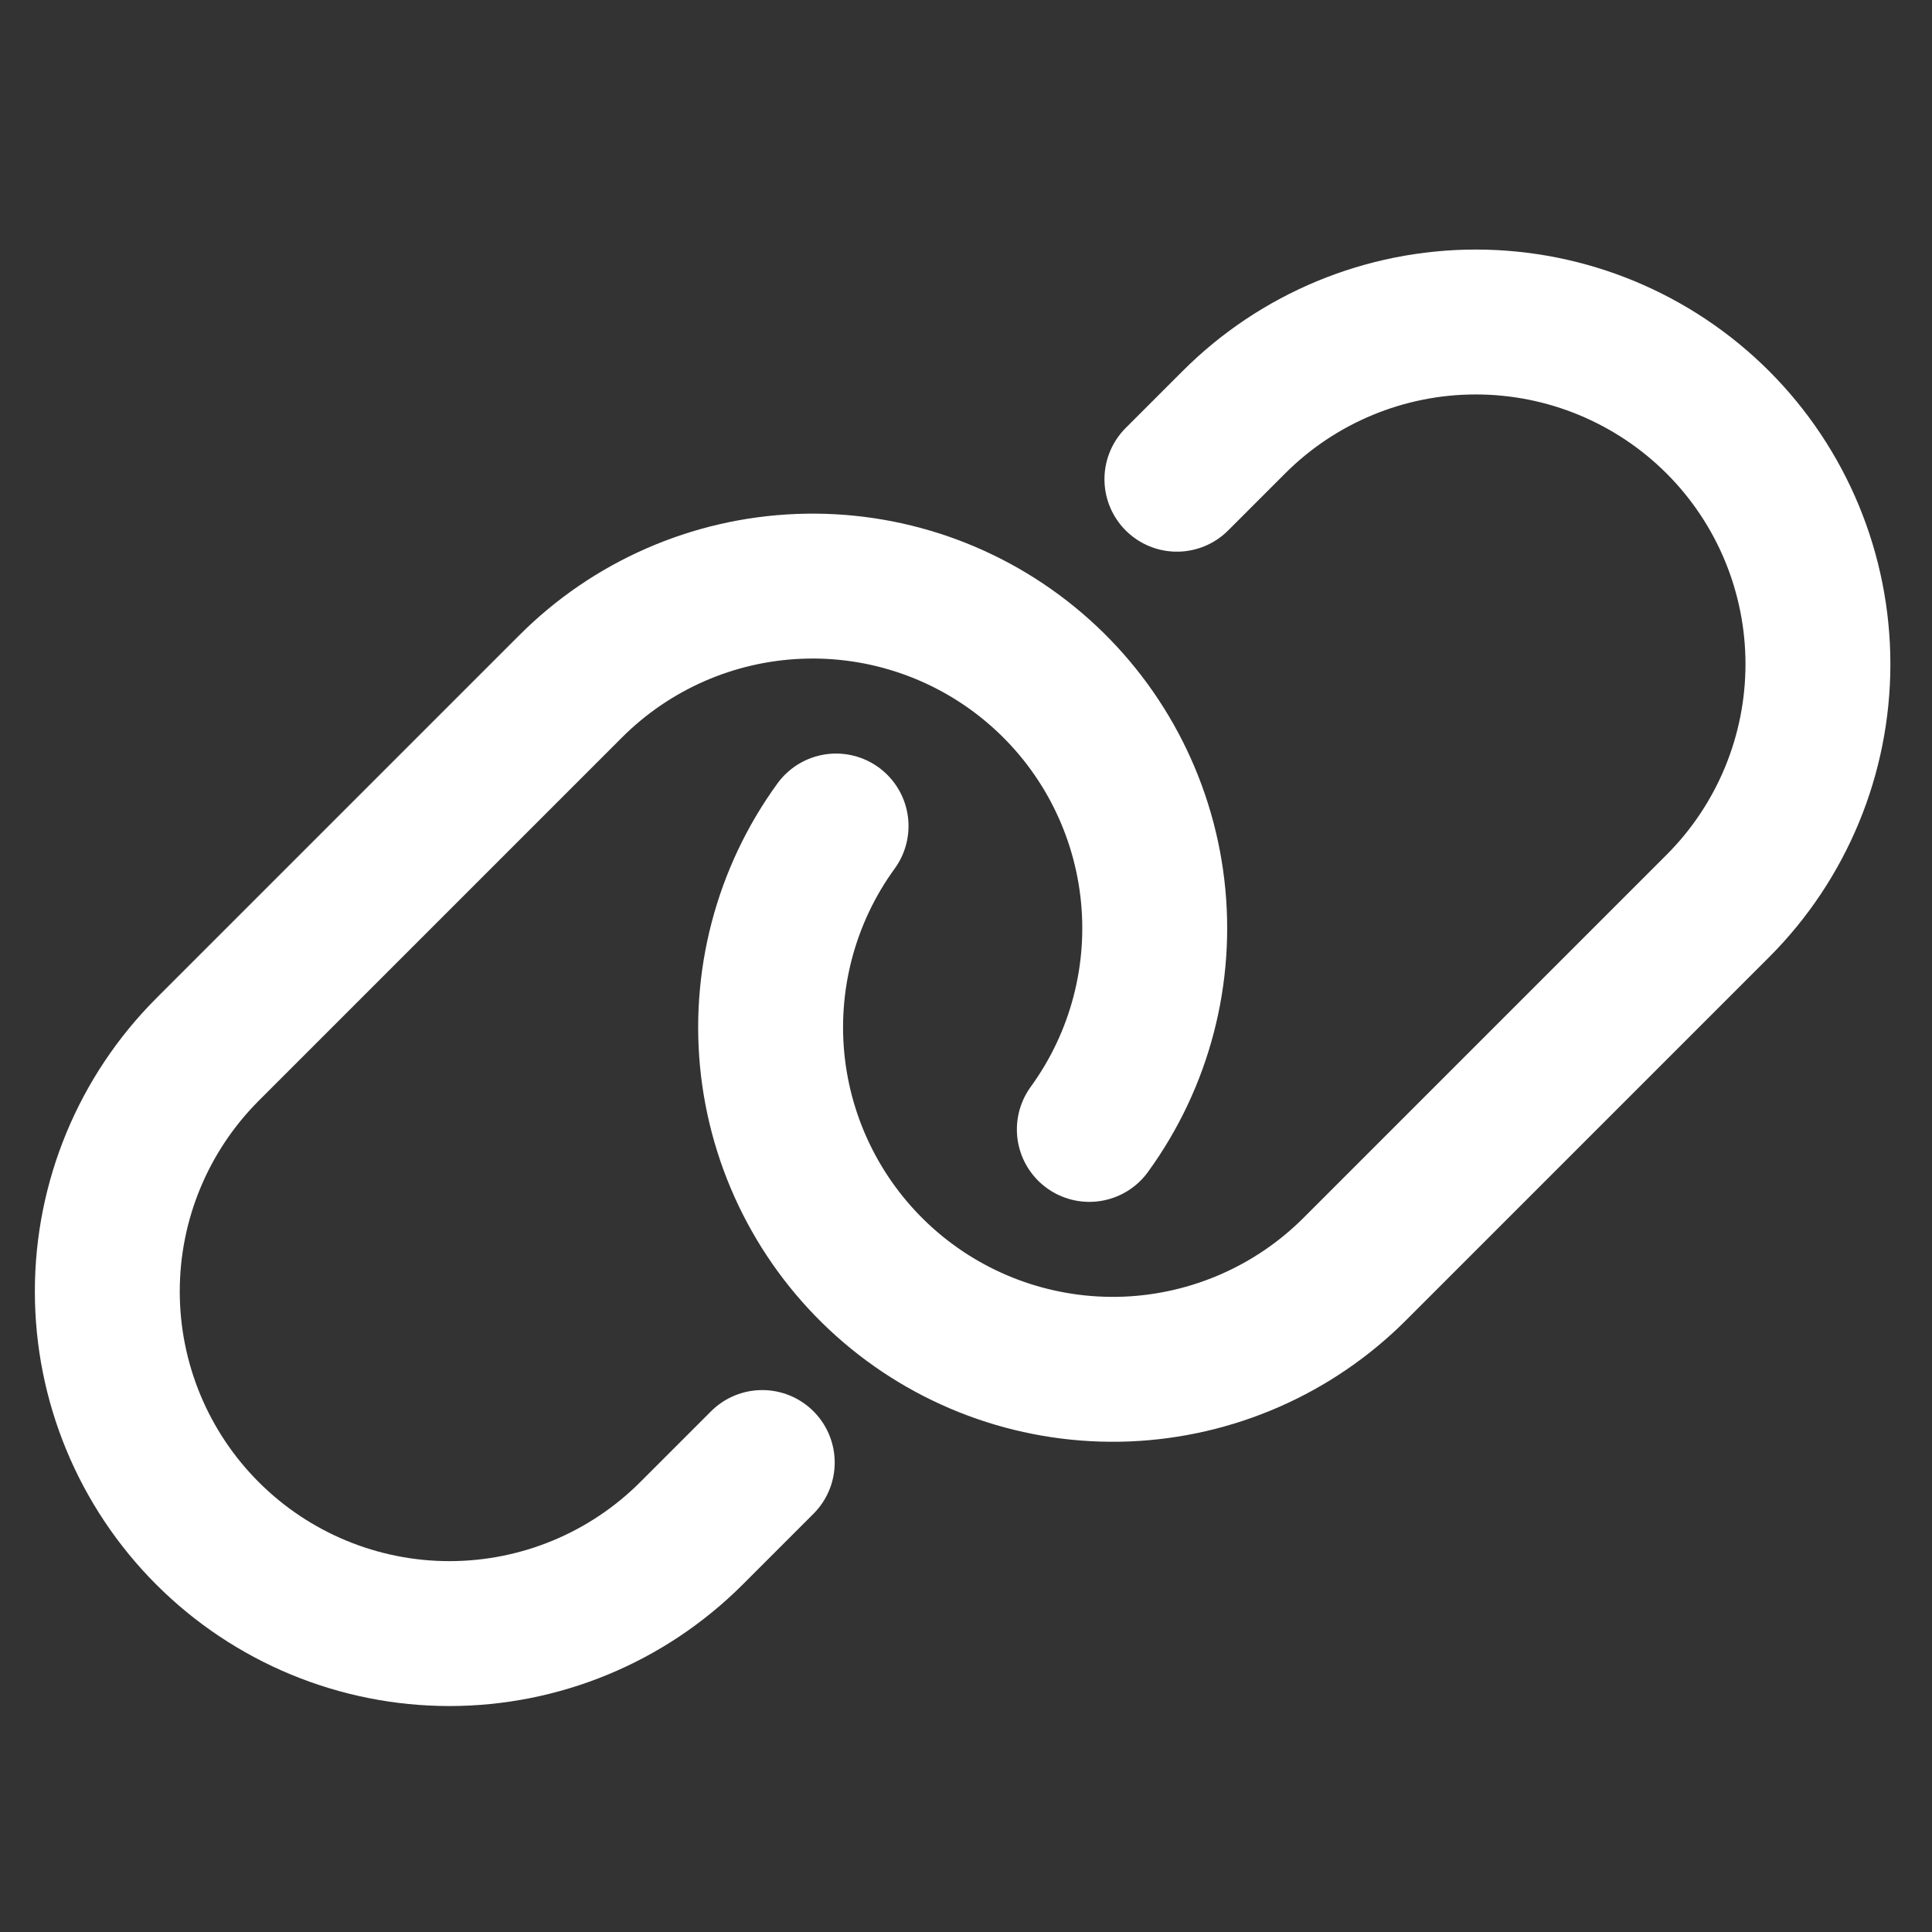 <svg width="24" height="24" viewBox="0 0 24 24" fill="none" xmlns="http://www.w3.org/2000/svg">
<rect x="0" y="0" width="24" height="24" fill="#333333" stroke="none"/>
<path d="M9.469 18.168L8.589 19.048C7.792 19.845 6.711 20.293 5.583 20.293C4.456 20.293 3.375 19.845 2.578 19.048C1.781 18.251 1.333 17.17 1.333 16.043C1.333 14.915 1.781 13.835 2.578 13.037L7.086 8.529C7.842 7.771 8.855 7.327 9.925 7.284C10.994 7.241 12.04 7.603 12.854 8.298C13.668 8.992 14.189 9.969 14.315 11.031C14.441 12.094 14.161 13.165 13.532 14.03" stroke="white" stroke-width="1.8" stroke-linecap="round" stroke-linejoin="round"/>
<path d="M14.62 5.953L15.328 5.245C16.125 4.448 17.206 4 18.333 4C19.46 4 20.541 4.448 21.339 5.245C22.136 6.042 22.583 7.123 22.583 8.25C22.583 9.377 22.136 10.458 21.339 11.255L16.831 15.763C16.075 16.52 15.061 16.964 13.992 17.007C12.923 17.049 11.877 16.687 11.064 15.993C10.25 15.298 9.728 14.322 9.602 13.259C9.477 12.197 9.757 11.126 10.386 10.261" stroke="white" stroke-width="1.8" stroke-linecap="round" stroke-linejoin="round"/>
</svg>
